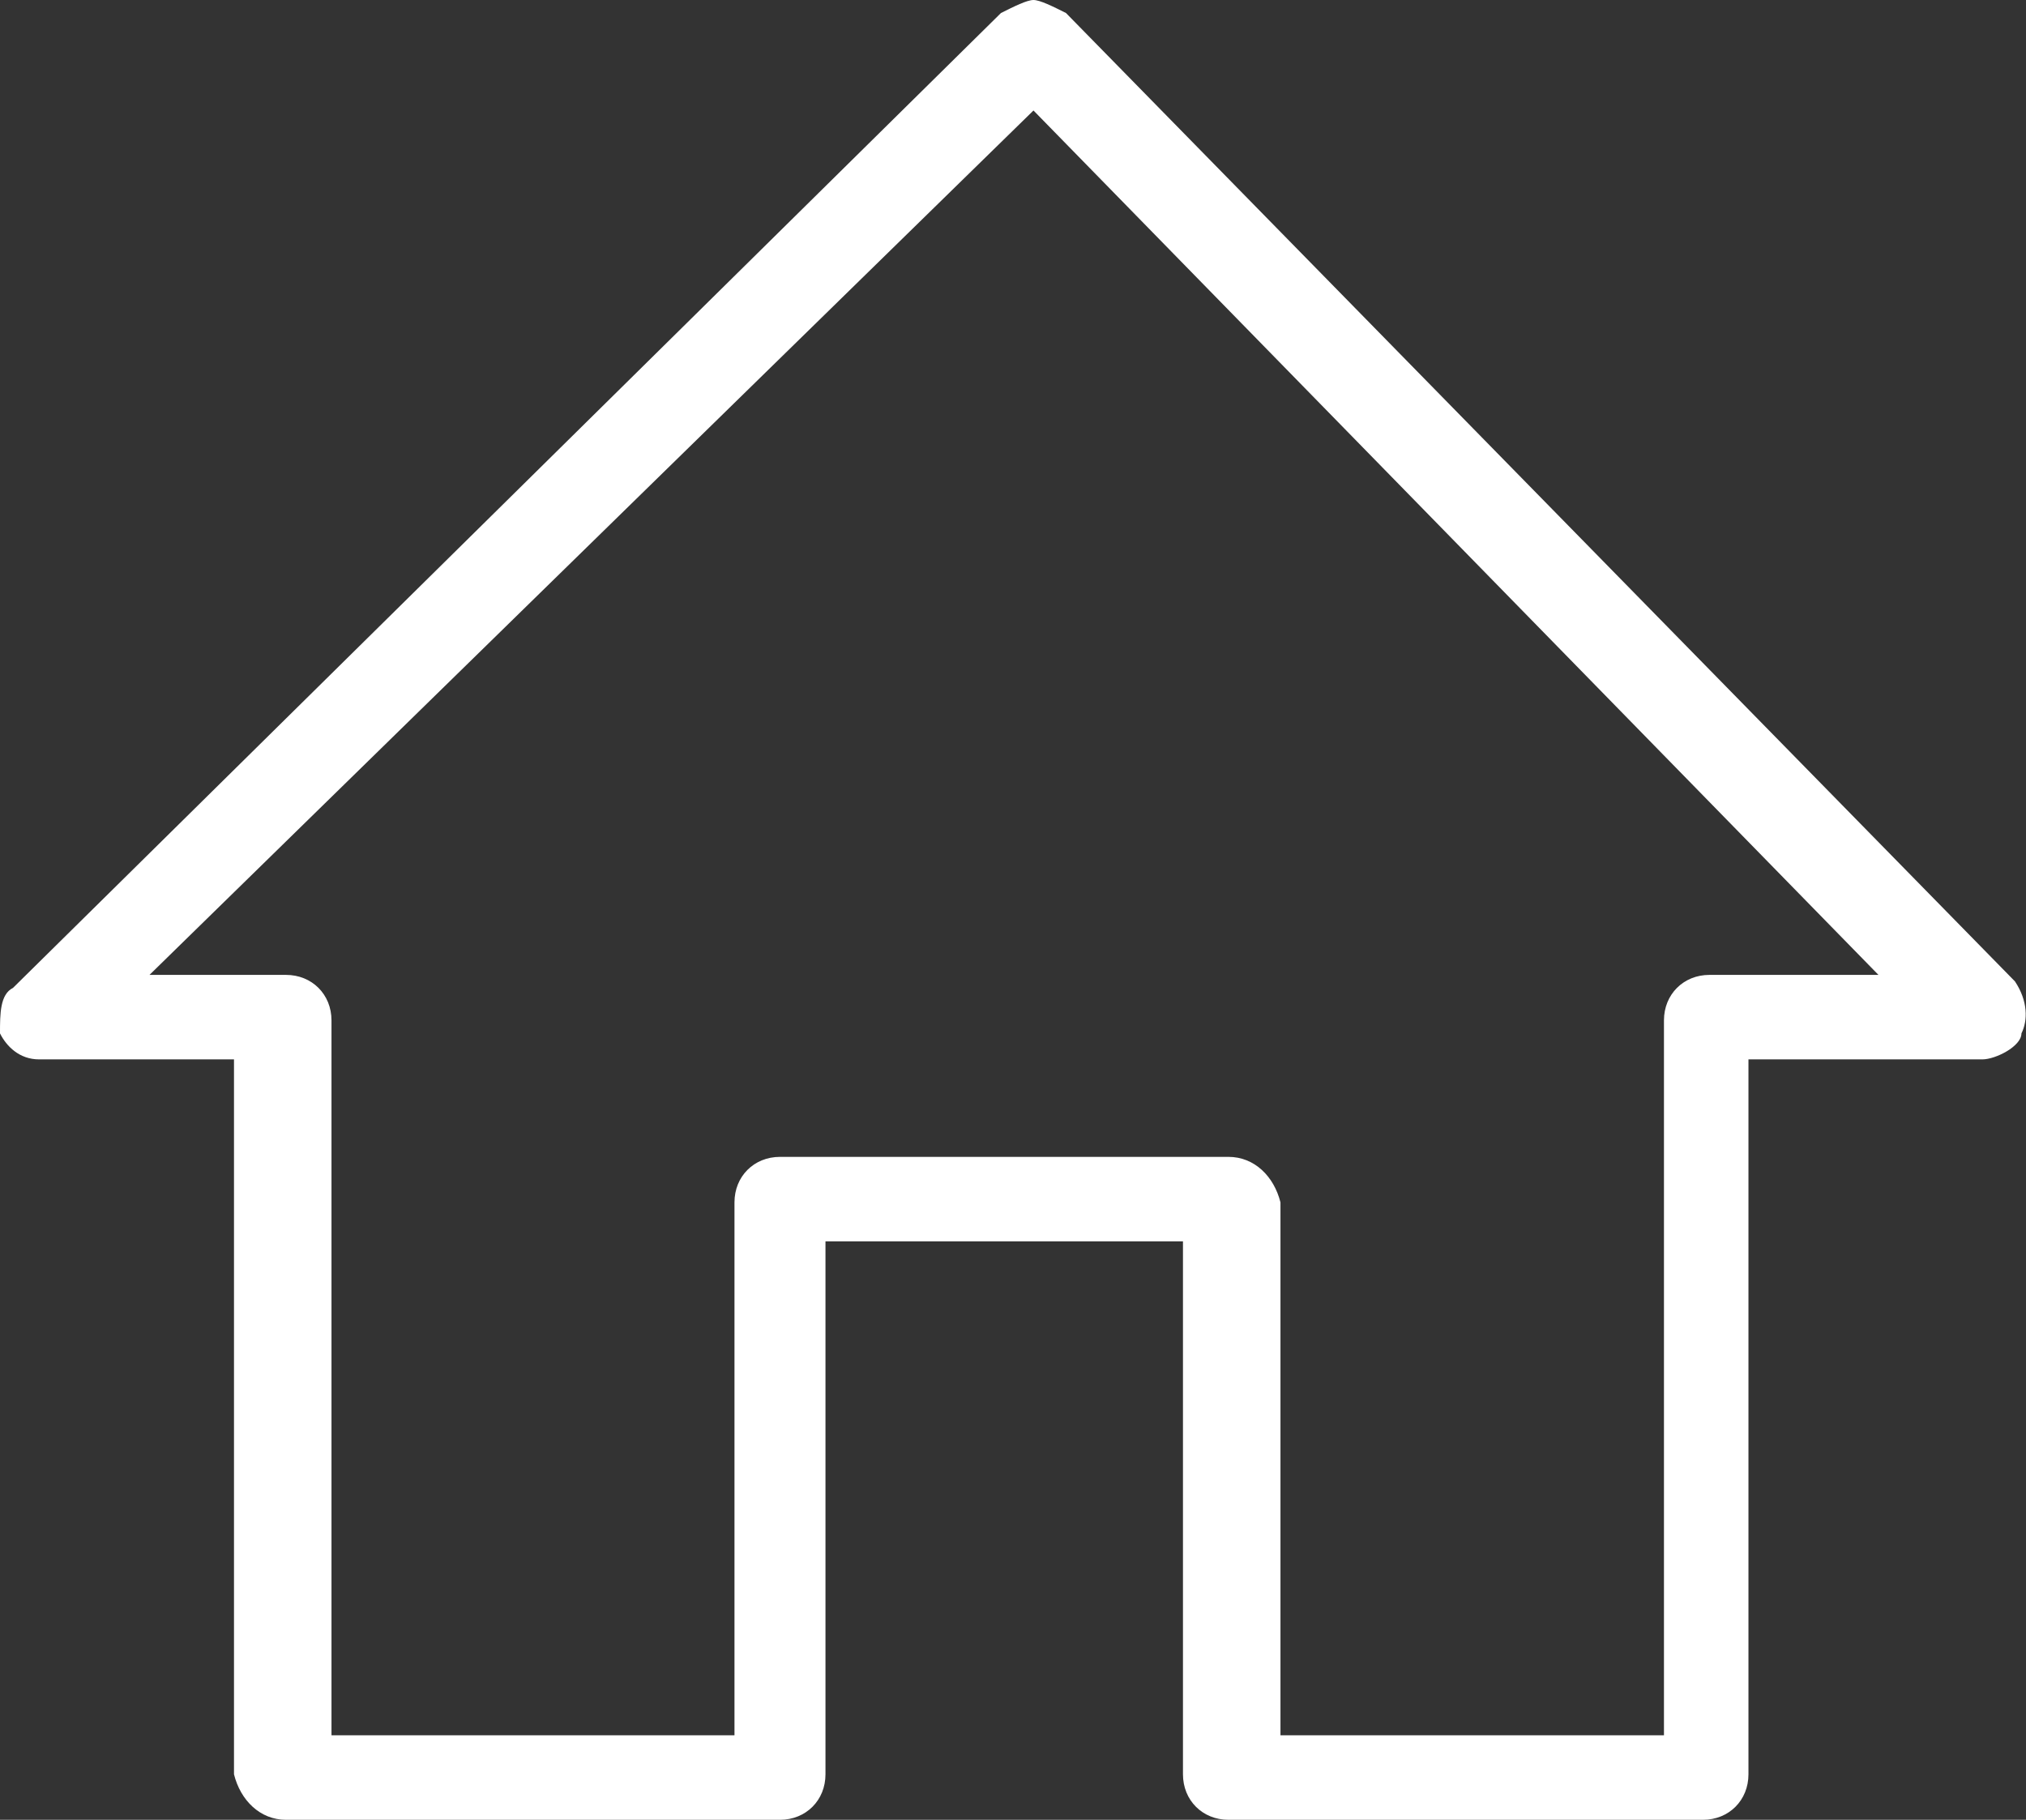 <?xml version="1.0" encoding="UTF-8"?><svg id="a" xmlns="http://www.w3.org/2000/svg" width="31.17" height="28" viewBox="0 0 31.17 28"><rect x="0" y="0" width="31.17" height="28" fill="#333333" stroke="none"/><path d="M31,15.1L16.4,.2c-.2-.1-.4-.2-.5-.2s-.3,.1-.5,.2L.2,15.2c-.2,.1-.2,.4-.2,.7,.1,.2,.3,.4,.6,.4H3.6v11c.1,.4,.4,.7,.8,.7h7.6c.4,0,.7-.3,.7-.7v-8.2h5.5v8.2c0,.4,.3,.7,.7,.7h7.3c.4,0,.7-.3,.7-.7v-11h3.6c.2,0,.6-.2,.6-.4,.1-.2,.1-.5-.1-.8Zm-12.1,2.7h-6.9c-.4,0-.7,.3-.7,.7v8.2H5.1V15.7c0-.4-.3-.7-.7-.7H2.3L15.9,1.7l13,13.3h-2.6c-.4,0-.7,.3-.7,.7v11h-5.9v-8.2c-.1-.4-.4-.7-.8-.7Z" style="fill:#fff;"/></svg>